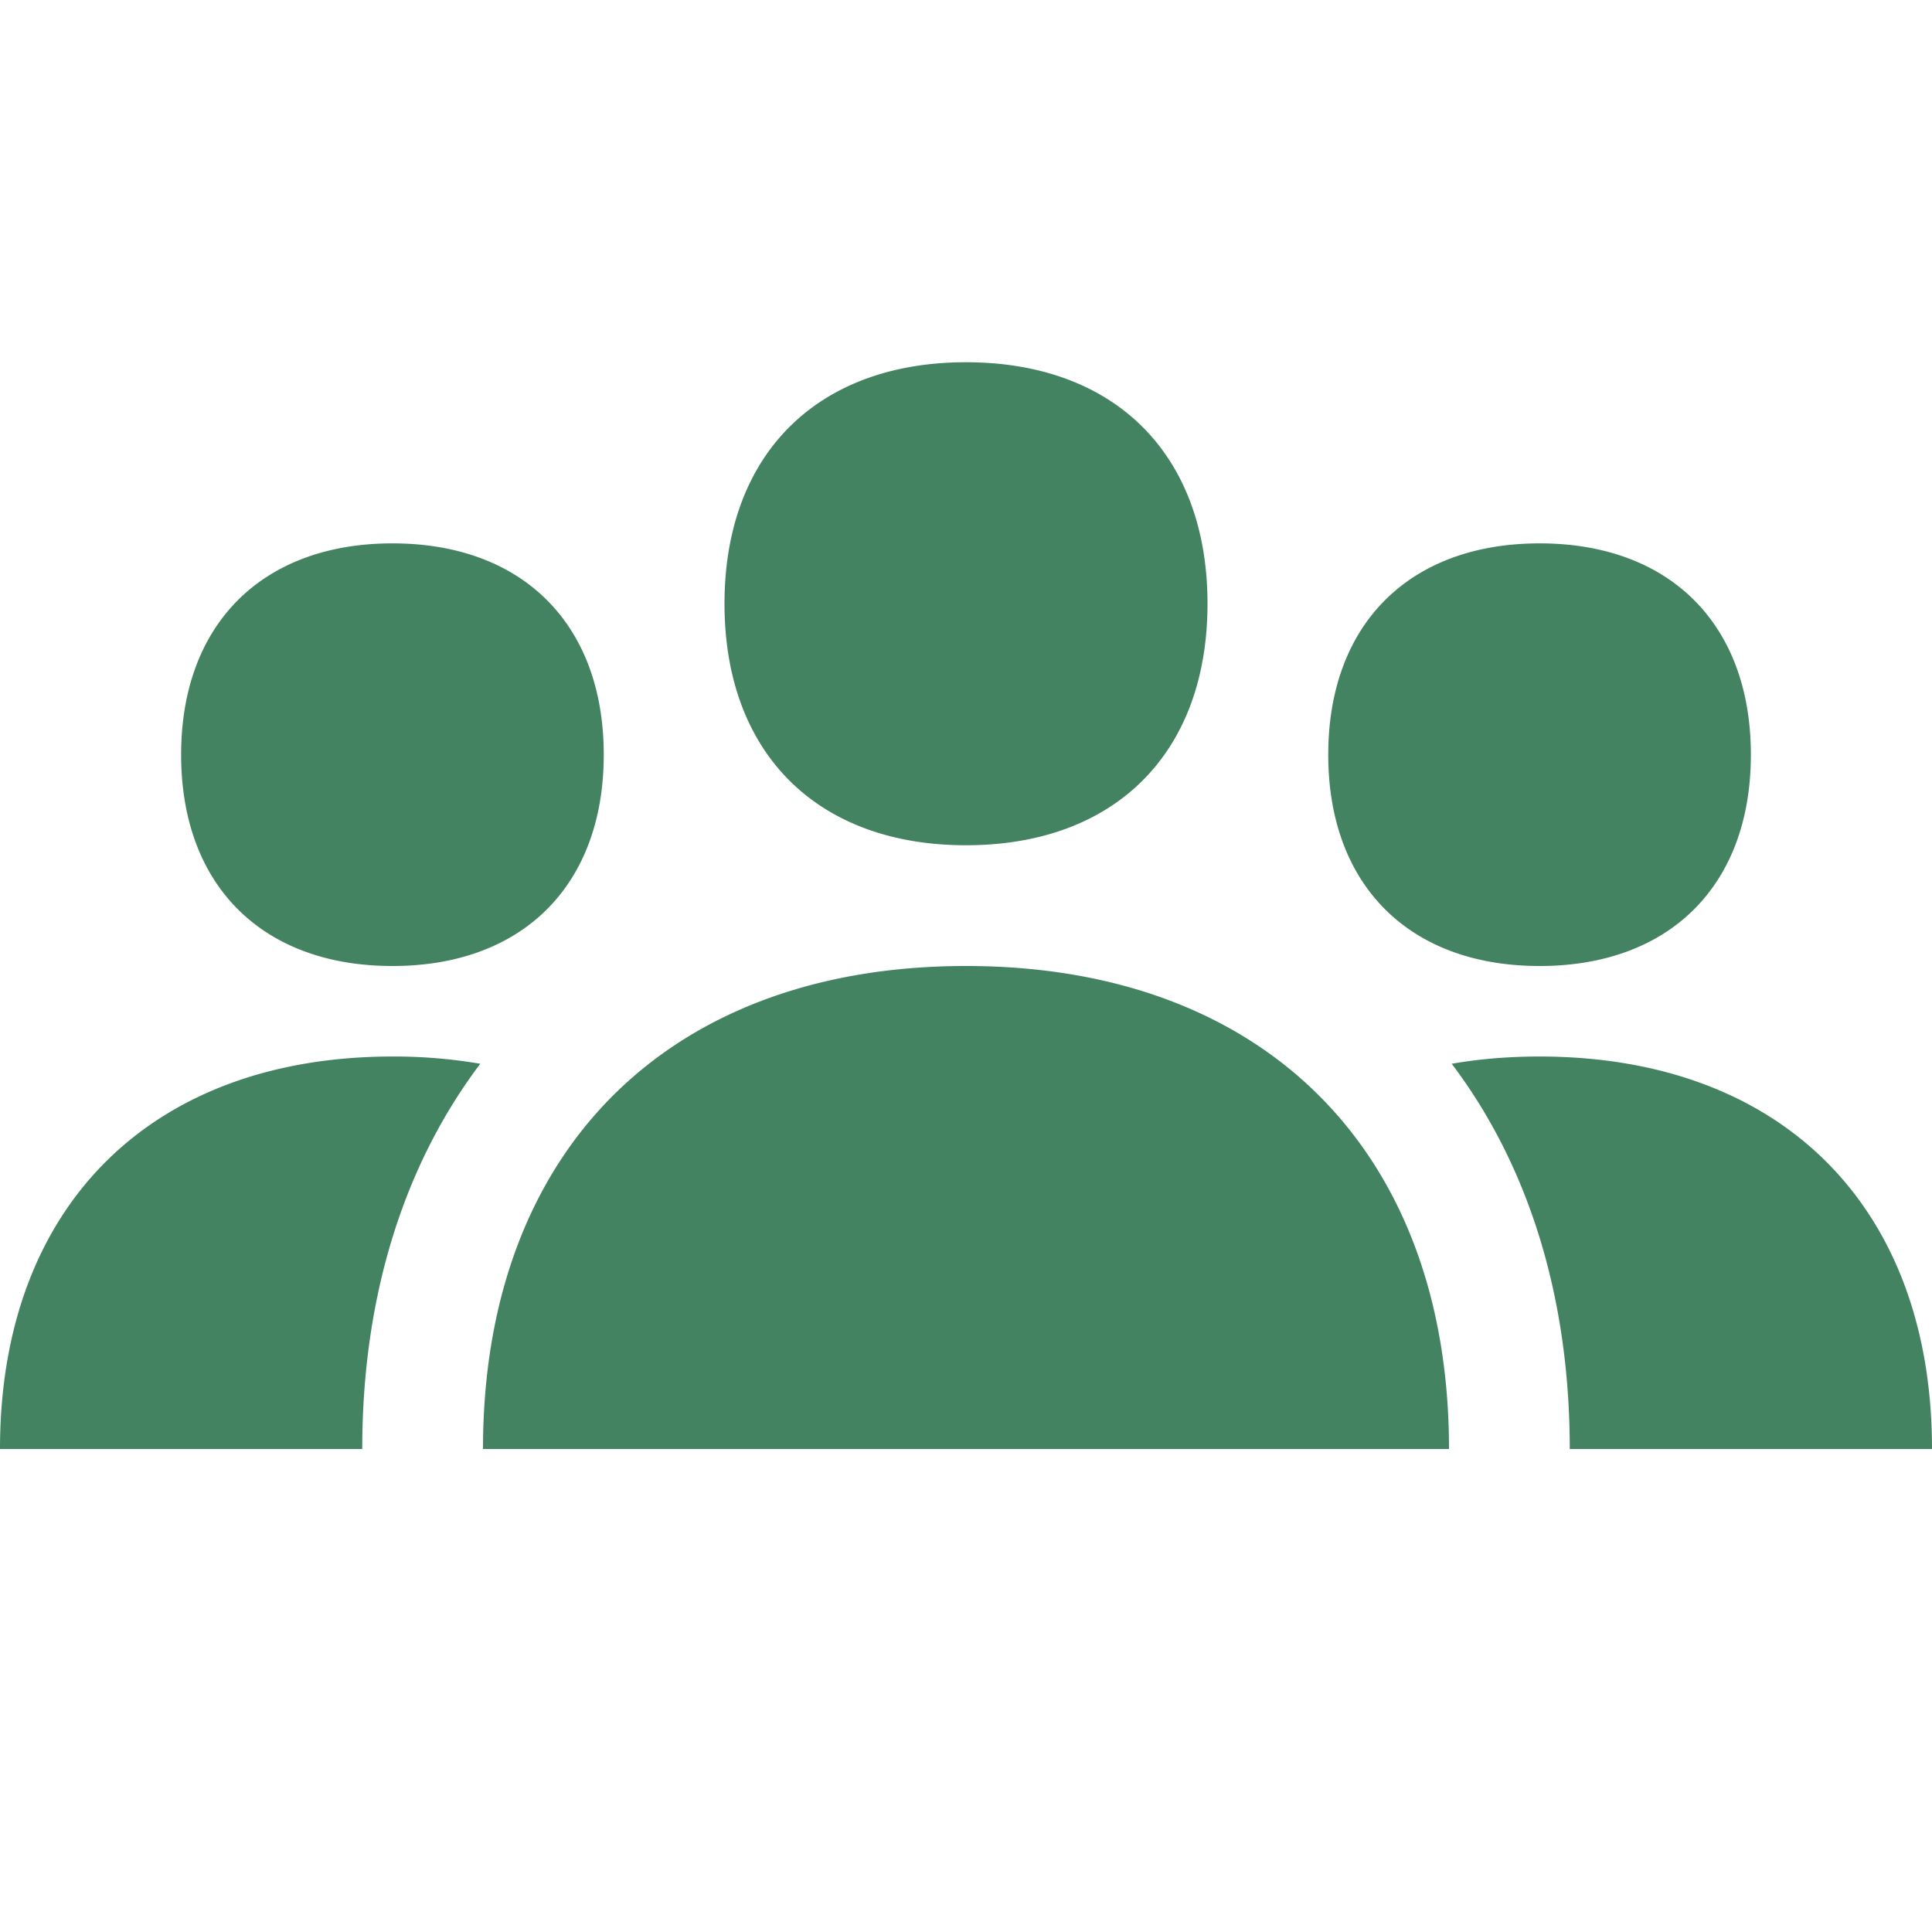 <svg xmlns="http://www.w3.org/2000/svg" viewBox="0 0 20 20" fill="#448361"><path d="M20 15h-3.75c0-1.594-.437-2.95-1.222-3.988q.431-.075.91-.075C18.444 10.938 20 12.495 20 15M4.063 10c1.35 0 2.187-.838 2.187-2.187 0-1.35-.838-2.188-2.187-2.188-1.35 0-2.188.838-2.188 2.188S2.712 10 4.063 10m11.875 0c1.35 0 2.187-.838 2.187-2.187 0-1.35-.837-2.188-2.187-2.188s-2.188.838-2.188 2.188S14.588 10 15.938 10M10 8.75c1.544 0 2.5-.956 2.5-2.5s-.956-2.5-2.5-2.5-2.5.956-2.5 2.5.956 2.5 2.5 2.5M10 10c-3.084 0-5 1.916-5 5h10c0-3.084-1.916-5-5-5M0 15h3.75c0-1.594.438-2.95 1.222-3.988a5.3 5.3 0 0 0-.91-.075C1.557 10.938 0 12.495 0 15" fill="#448361"></path></svg>